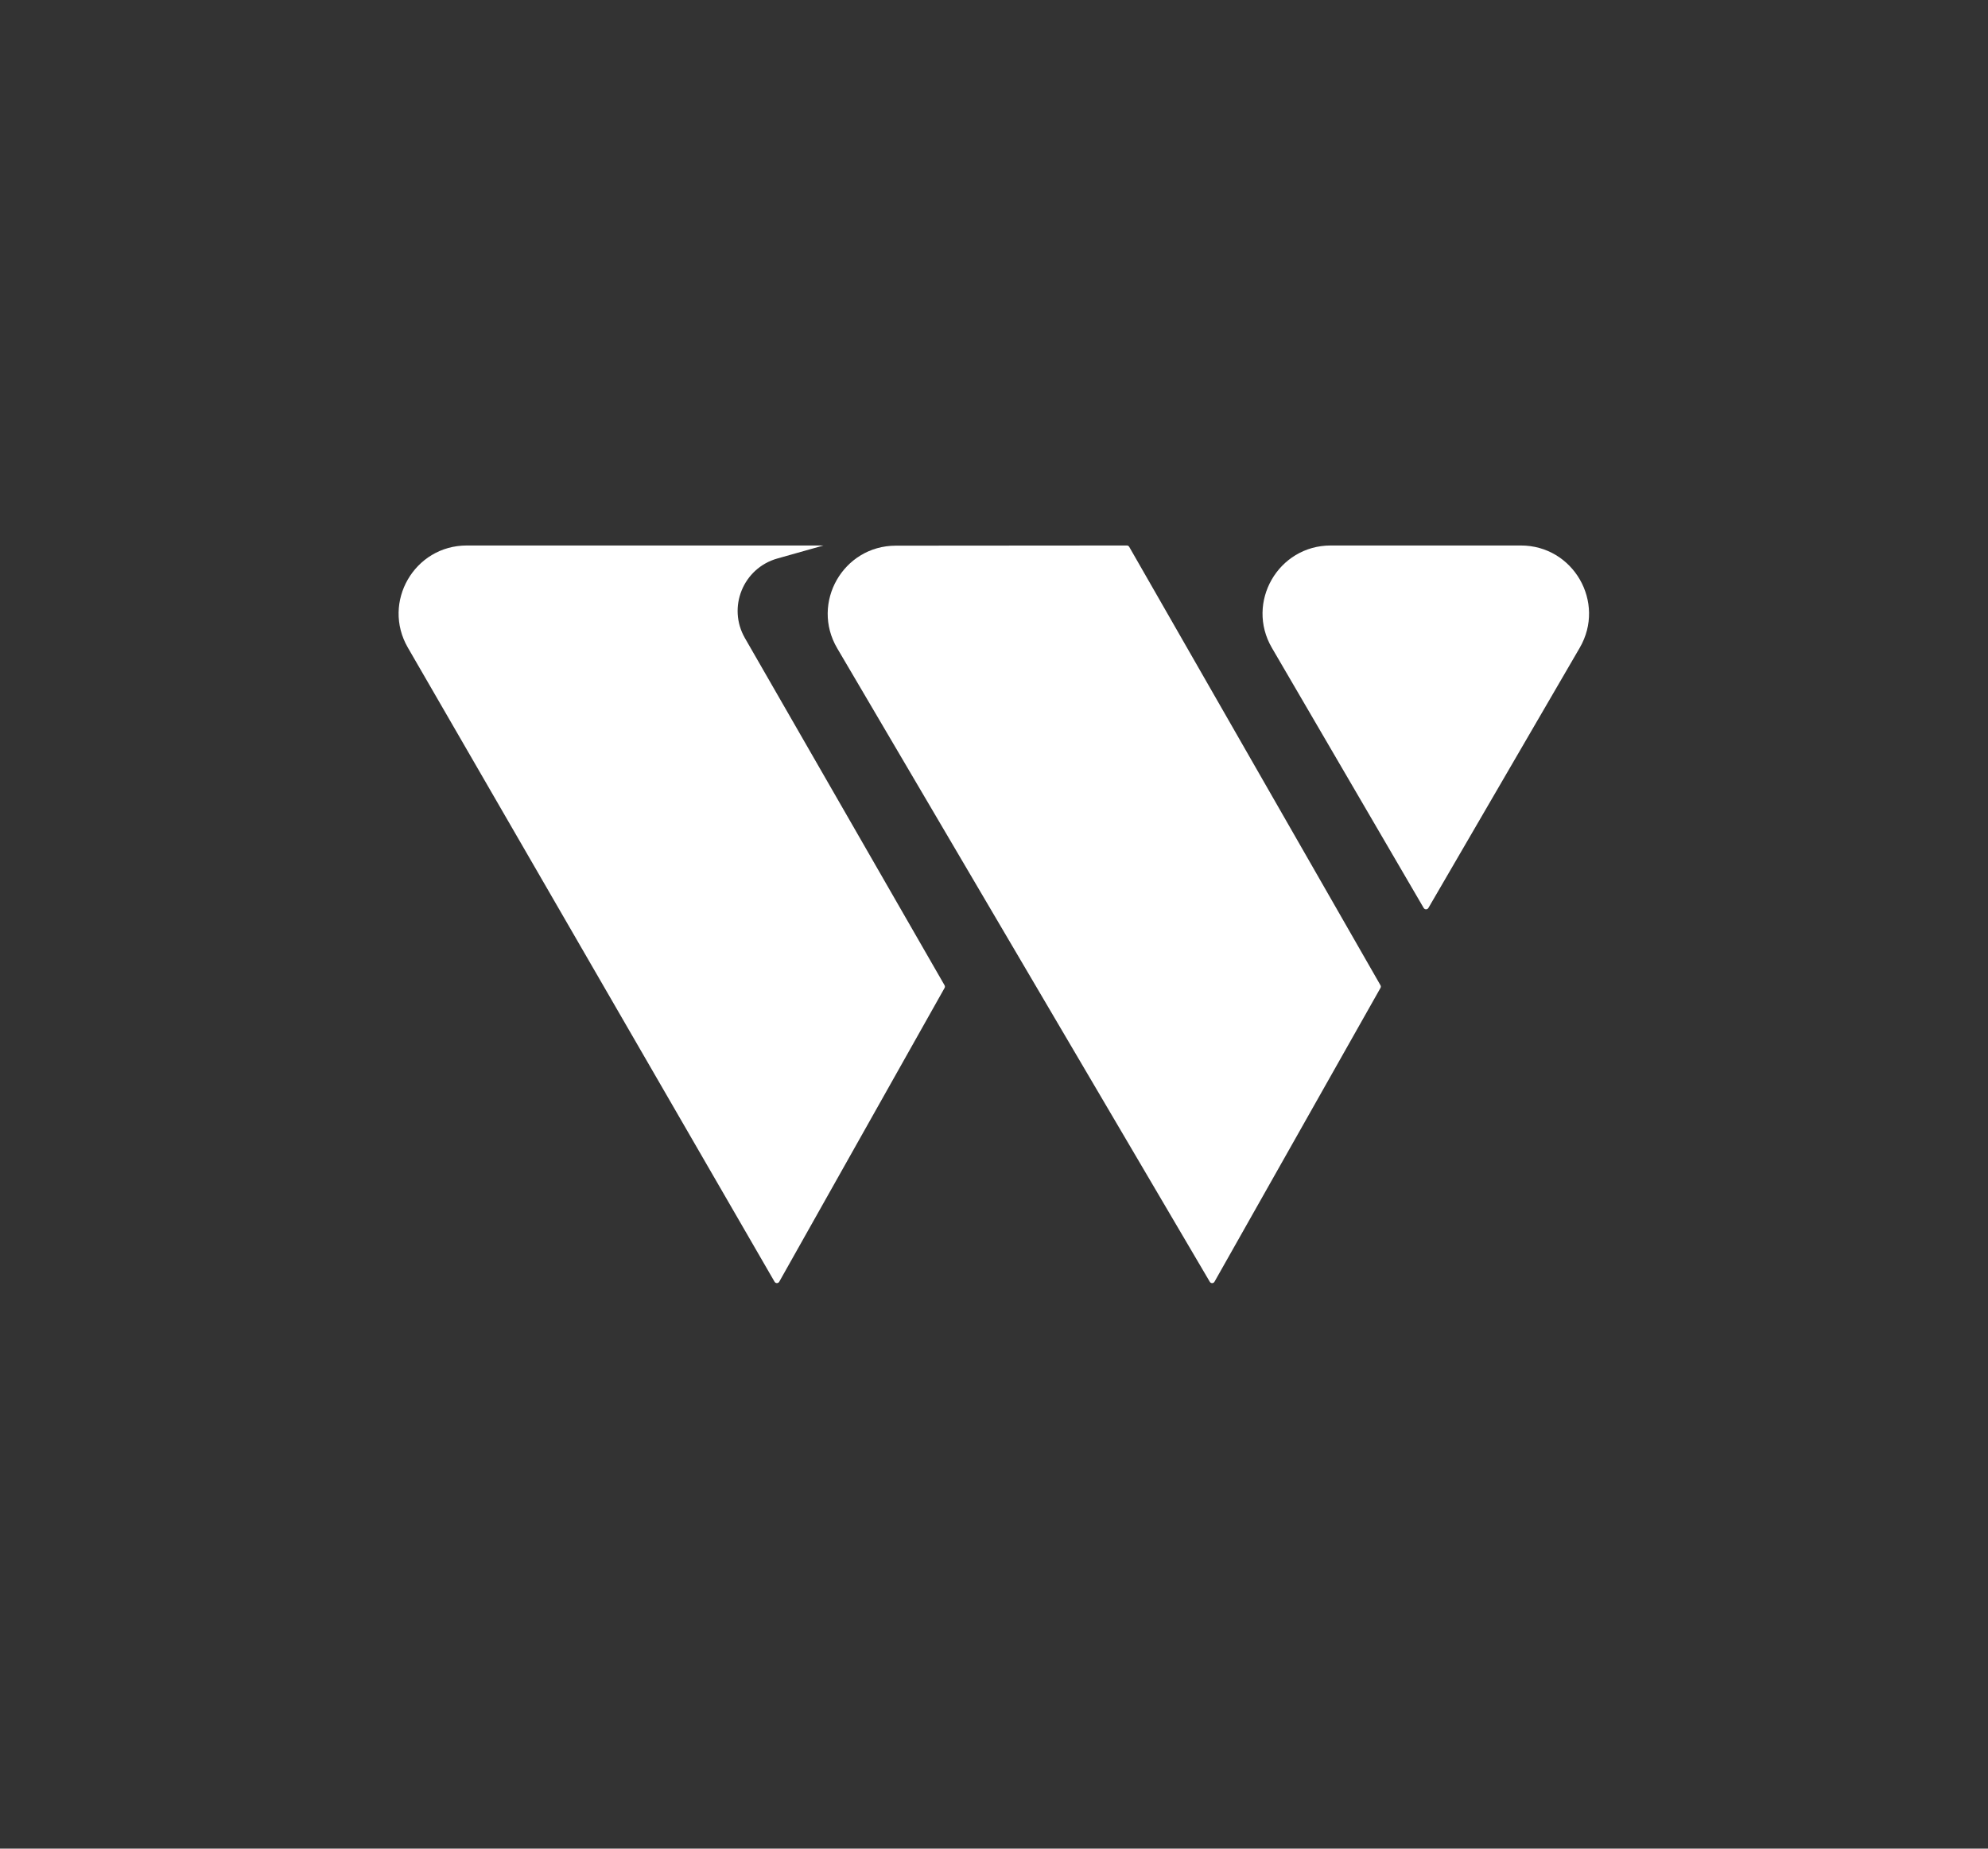<svg xmlns="http://www.w3.org/2000/svg" width="57" height="53" viewBox="0 0 57 53" fill="none"><rect x="0" y="0" width="57" height="53" fill="#333333" stroke="none"/><path d="M11.694 18.567L22.208 36.747C22.238 36.799 22.314 36.799 22.343 36.746L27.083 28.324C27.096 28.3 27.096 28.271 27.082 28.247L21.358 18.293C20.851 17.411 21.309 16.288 22.288 16.012L23.611 15.639H13.383C11.88 15.639 10.941 17.266 11.694 18.567Z" fill="white"></path><path d="M24.004 18.585L34.687 36.748C34.717 36.8 34.792 36.8 34.822 36.747L39.581 28.324C39.595 28.3 39.595 28.271 39.581 28.247L32.377 15.678C32.363 15.654 32.337 15.639 32.309 15.639L25.685 15.644C24.176 15.645 23.239 17.284 24.004 18.585Z" fill="white"></path><path d="M36.468 18.574L40.82 26.031C40.85 26.082 40.925 26.082 40.955 26.031L45.294 18.572C46.051 17.271 45.112 15.639 43.607 15.639H38.154C36.647 15.639 35.709 17.273 36.468 18.574Z" fill="white"></path></svg>